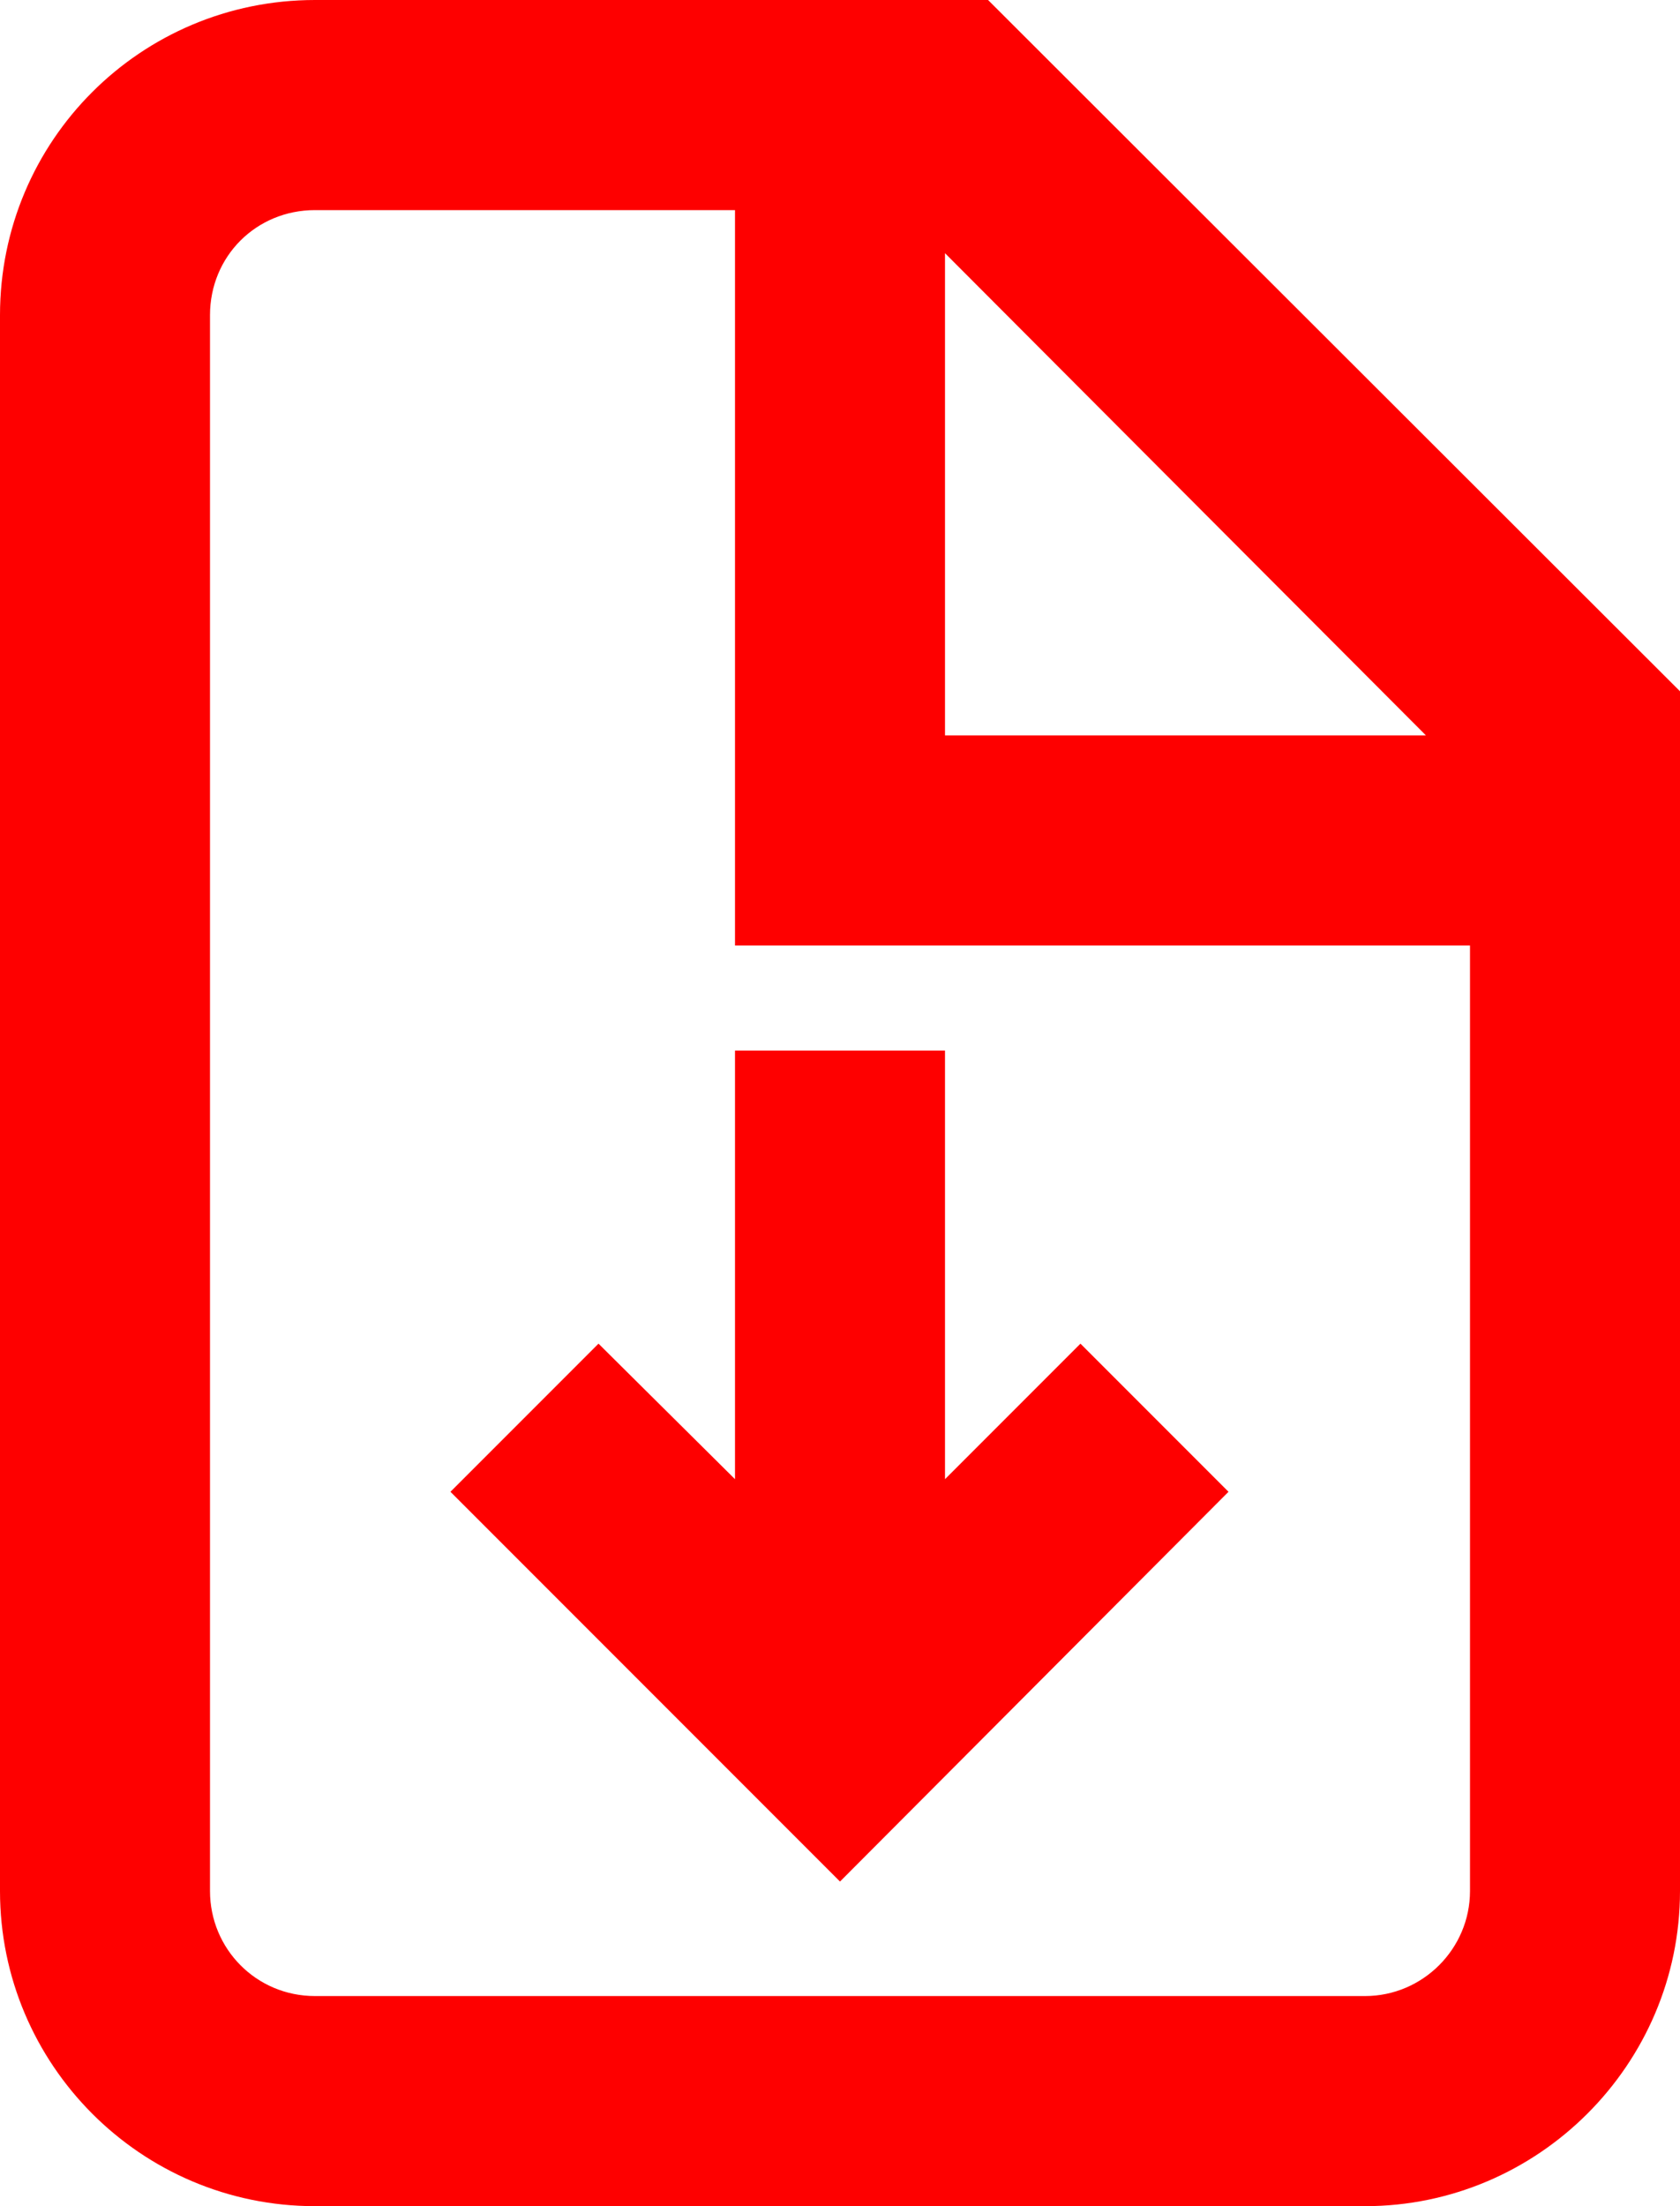 <svg width="16" height="21" viewBox="0 0 16 21" fill="none" xmlns="http://www.w3.org/2000/svg" xmlns:xlink="http://www.w3.org/1999/xlink">
	<desc>
			Created with Pixso.
	</desc>
	<defs/>
	<path id="icon" d="M3 0C1.34 0 0 1.34 0 3L0 18C0 19.65 1.34 21 3 21L13 21C14.65 21 16 19.65 16 18L16 6.58L9.41 0L3 0ZM2 3C2 2.44 2.44 2 3 2L7 2L7 9L14 9L14 18C14 18.55 13.55 19 13 19L3 19C2.44 19 2 18.55 2 18L2 3ZM9 7L9 2.41L13.58 7L9 7ZM9 14.08L9 10L7 10L7 14.08L5.7 12.79L4.29 14.2L8 17.91L11.7 14.2L10.29 12.79L9 14.08Z" fill="#FE0000" fill-opacity="1" fill-rule="evenodd"/>
</svg>
